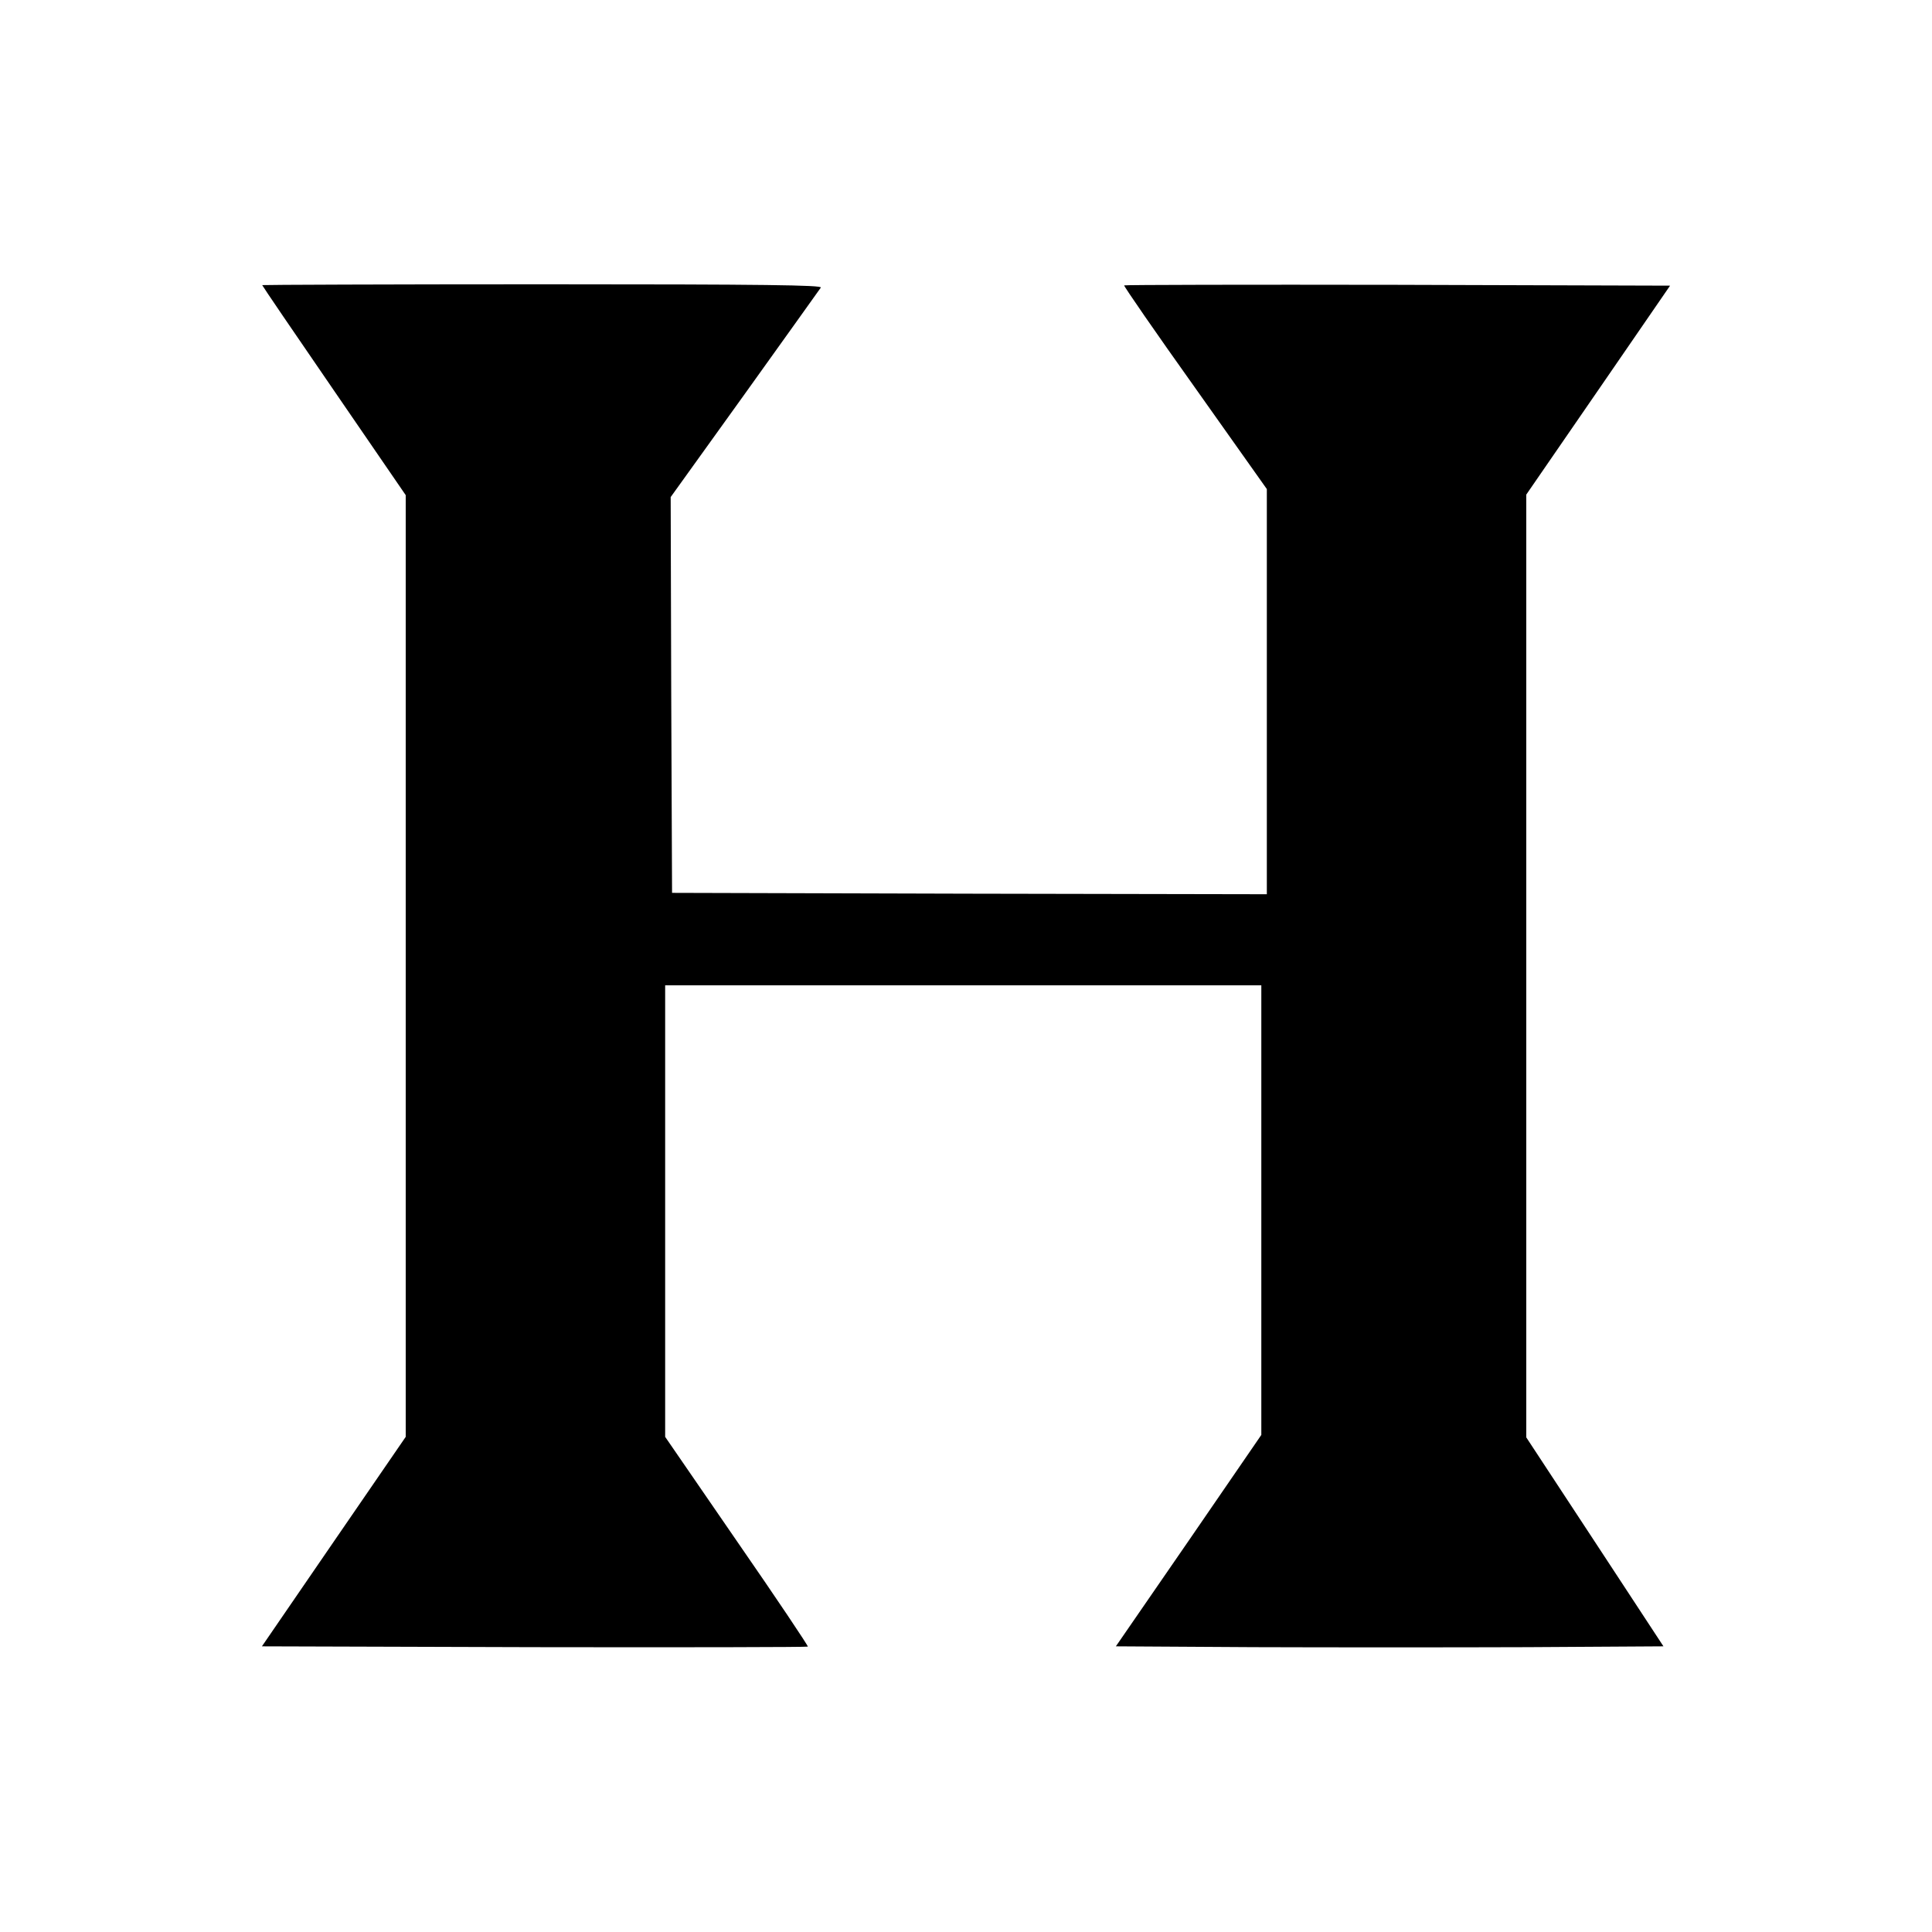 <?xml version="1.0" standalone="no"?>
<!DOCTYPE svg PUBLIC "-//W3C//DTD SVG 20010904//EN"
 "http://www.w3.org/TR/2001/REC-SVG-20010904/DTD/svg10.dtd">
<svg version="1.0" xmlns="http://www.w3.org/2000/svg"
 width="700pt" height="700pt" viewBox="0 0 700 700"
 preserveAspectRatio="xMidYMid meet">
<g transform="translate(0,700) scale(0.1,-0.1)"
fill="#000000" stroke="none">
<path d="M950 5967 c0 -2 117 -174 260 -382 l260 -379 0 -1706 0 -1706 -261
-380 -260 -379 987 -3 c543 -1 989 0 991 2 2 2 -113 174 -257 382 l-260 378 0
818 0 818 1080 0 1080 0 0 -815 0 -814 -263 -383 -264 -383 499 -3 c275 -1
721 -1 992 0 l493 3 -248 378 -249 379 0 1708 0 1708 261 379 260 378 -987 3
c-543 1 -989 0 -991 -2 -2 -2 113 -169 257 -371 l260 -367 0 -734 0 -734
-1077 2 -1078 3 -3 717 -2 717 268 373 c147 205 271 379 276 386 6 9 -199 12
-1008 12 -559 0 -1016 -2 -1016 -3z"/>
</g>
</svg>
